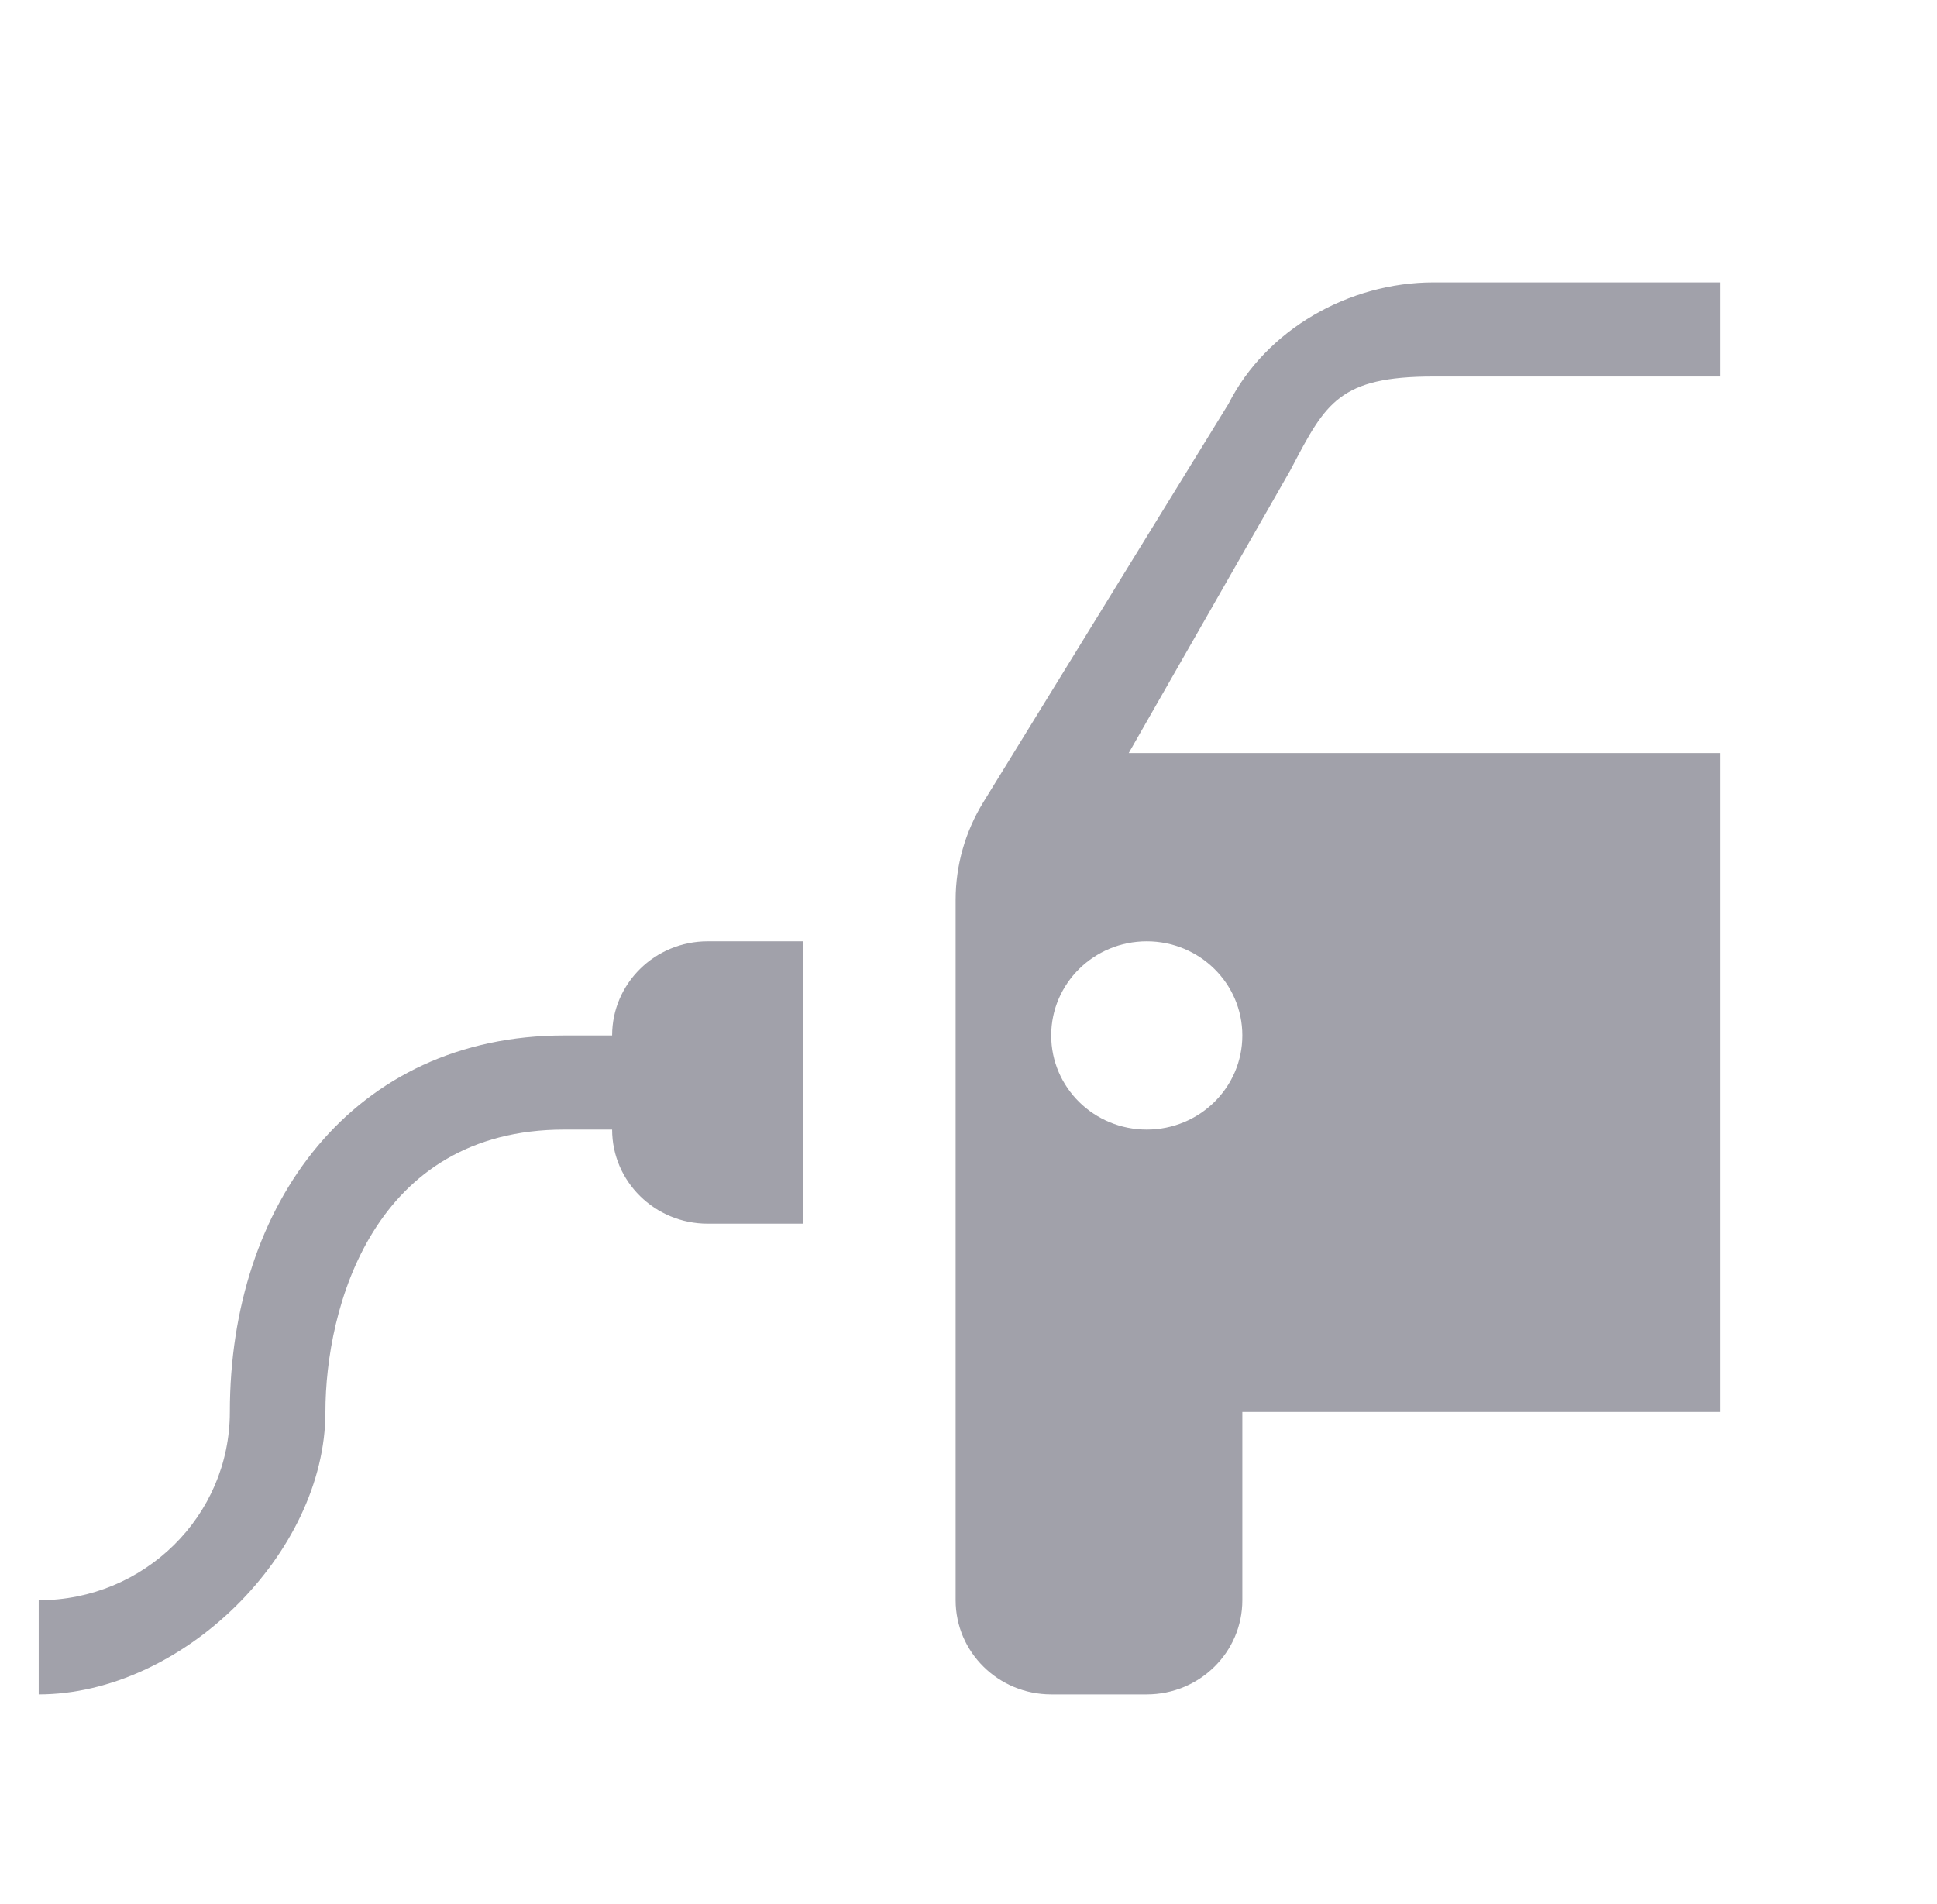 <svg width="59" height="58" viewBox="0 0 59 58" fill="none" xmlns="http://www.w3.org/2000/svg">
<path fill-rule="evenodd" clip-rule="evenodd" d="M52.395 11.471V8.604H43.663C41.09 8.604 38.57 10.036 37.419 12.303L29.952 24.44C29.4 25.337 29.108 26.365 29.108 27.414V48.754C29.108 50.338 30.412 51.622 32.019 51.622H34.93C36.538 51.622 37.841 50.338 37.841 48.754V43.018H52.395V22.943H34.38L39.296 14.339L39.349 14.239C40.379 12.275 40.8 11.471 43.663 11.471H52.395ZM34.93 34.415C36.538 34.415 37.841 33.131 37.841 31.547C37.841 29.963 36.538 28.679 34.93 28.679C33.322 28.679 32.019 29.963 32.019 31.547C32.019 33.131 33.322 34.415 34.93 34.415Z" fill="#A1A1AA"/>
<path d="M21.555 37.282H24.466V28.679H21.555C19.948 28.679 18.645 29.963 18.645 31.547H17.189C10.759 31.547 7.001 36.683 7.001 43.018C7.001 46.186 4.395 48.754 1.179 48.754V51.622C5.546 51.622 9.912 47.32 9.912 43.018C9.912 39.85 11.367 34.415 17.189 34.415H18.645C18.645 35.998 19.948 37.282 21.555 37.282Z" fill="#A1A1AA"/>
</svg>
